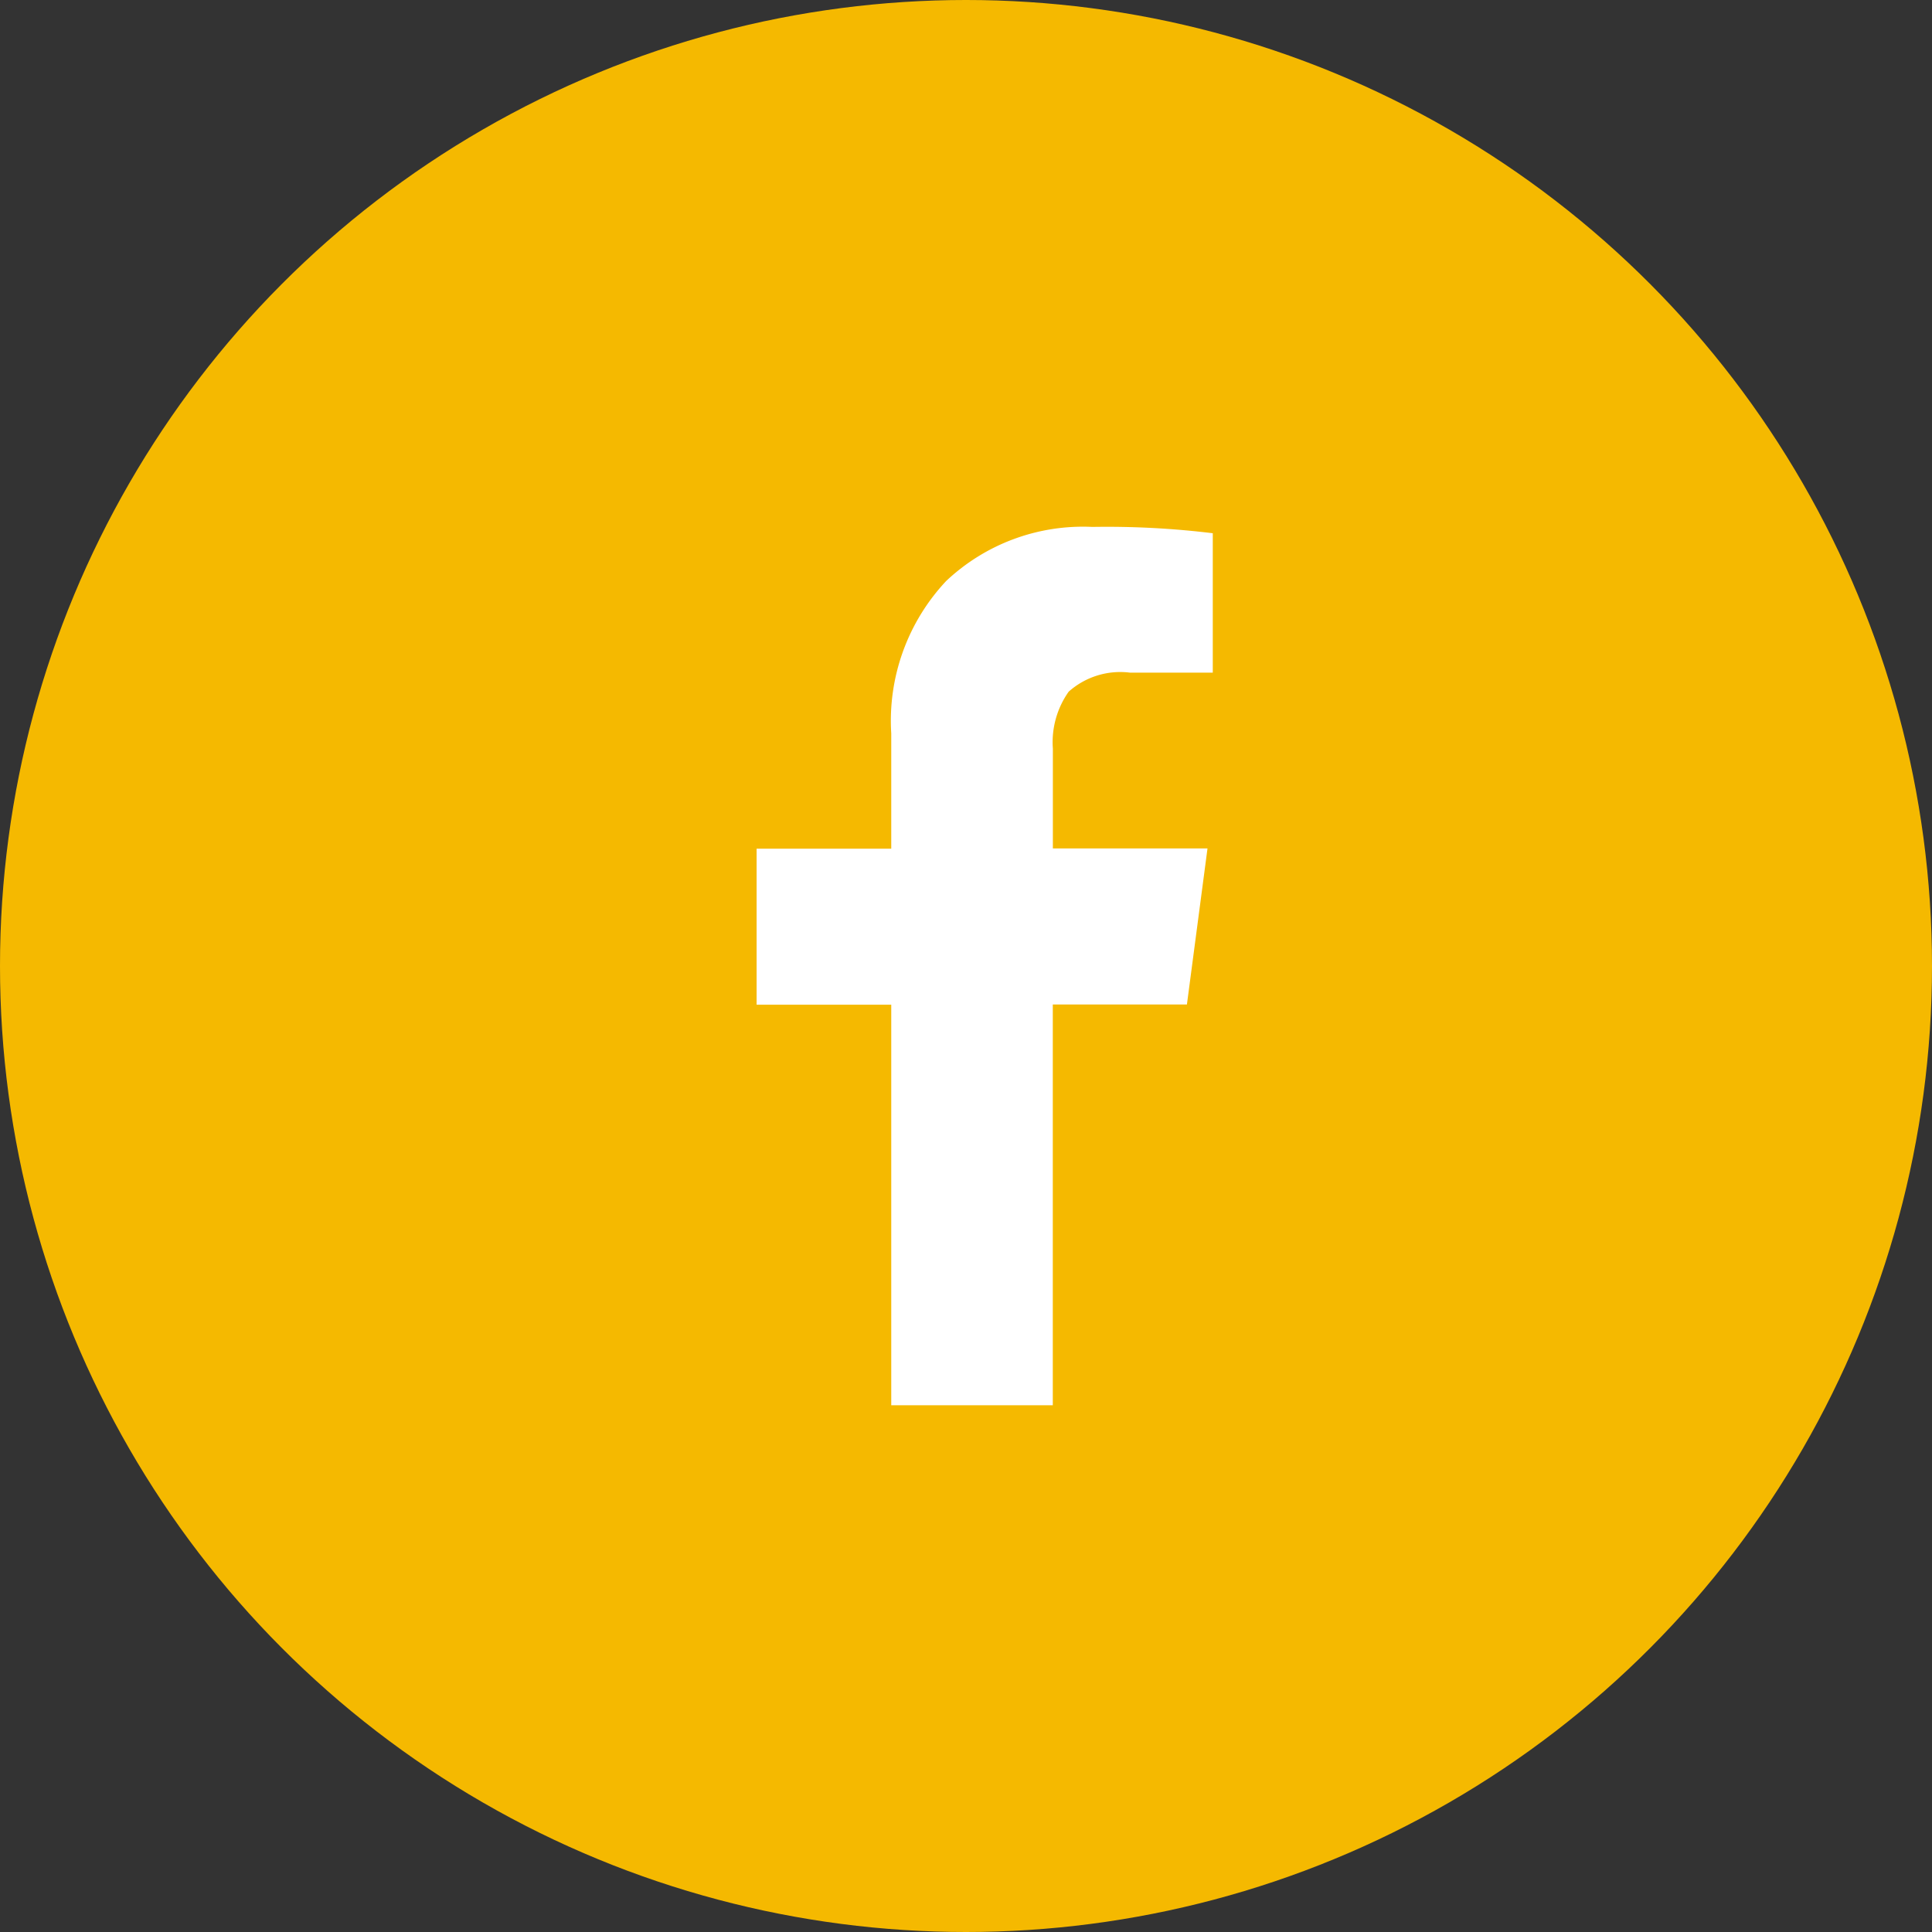 <svg xmlns="http://www.w3.org/2000/svg" width="26" height="26" viewBox="0 0 26 26">
  <rect x="0" y="0" width="26" height="26" fill="#333333" stroke="none"/>
  <g id="Group_47" data-name="Group 47" transform="translate(-1590 -4)">
    <circle id="Ellipse_1" data-name="Ellipse 1" cx="13" cy="13" r="13" transform="translate(1590 4)" fill="#f5b900"/>
    <g id="facebook-f" transform="translate(1600.182 11.091)">
      <path id="Path_5" data-name="Path 5" d="M7.033.085V1.961H5.918a1.044,1.044,0,0,0-.824.256,1.177,1.177,0,0,0-.213.767V4.327H6.962l-.277,2.1H4.88v5.393H2.706V6.43H.894v-2.1H2.706V2.778A2.748,2.748,0,0,1,3.445.728,2.682,2.682,0,0,1,5.413,0,11.754,11.754,0,0,1,7.033.085Z" transform="translate(-0.894 0)" fill="#fff"/>
    </g>
  </g>
</svg>
